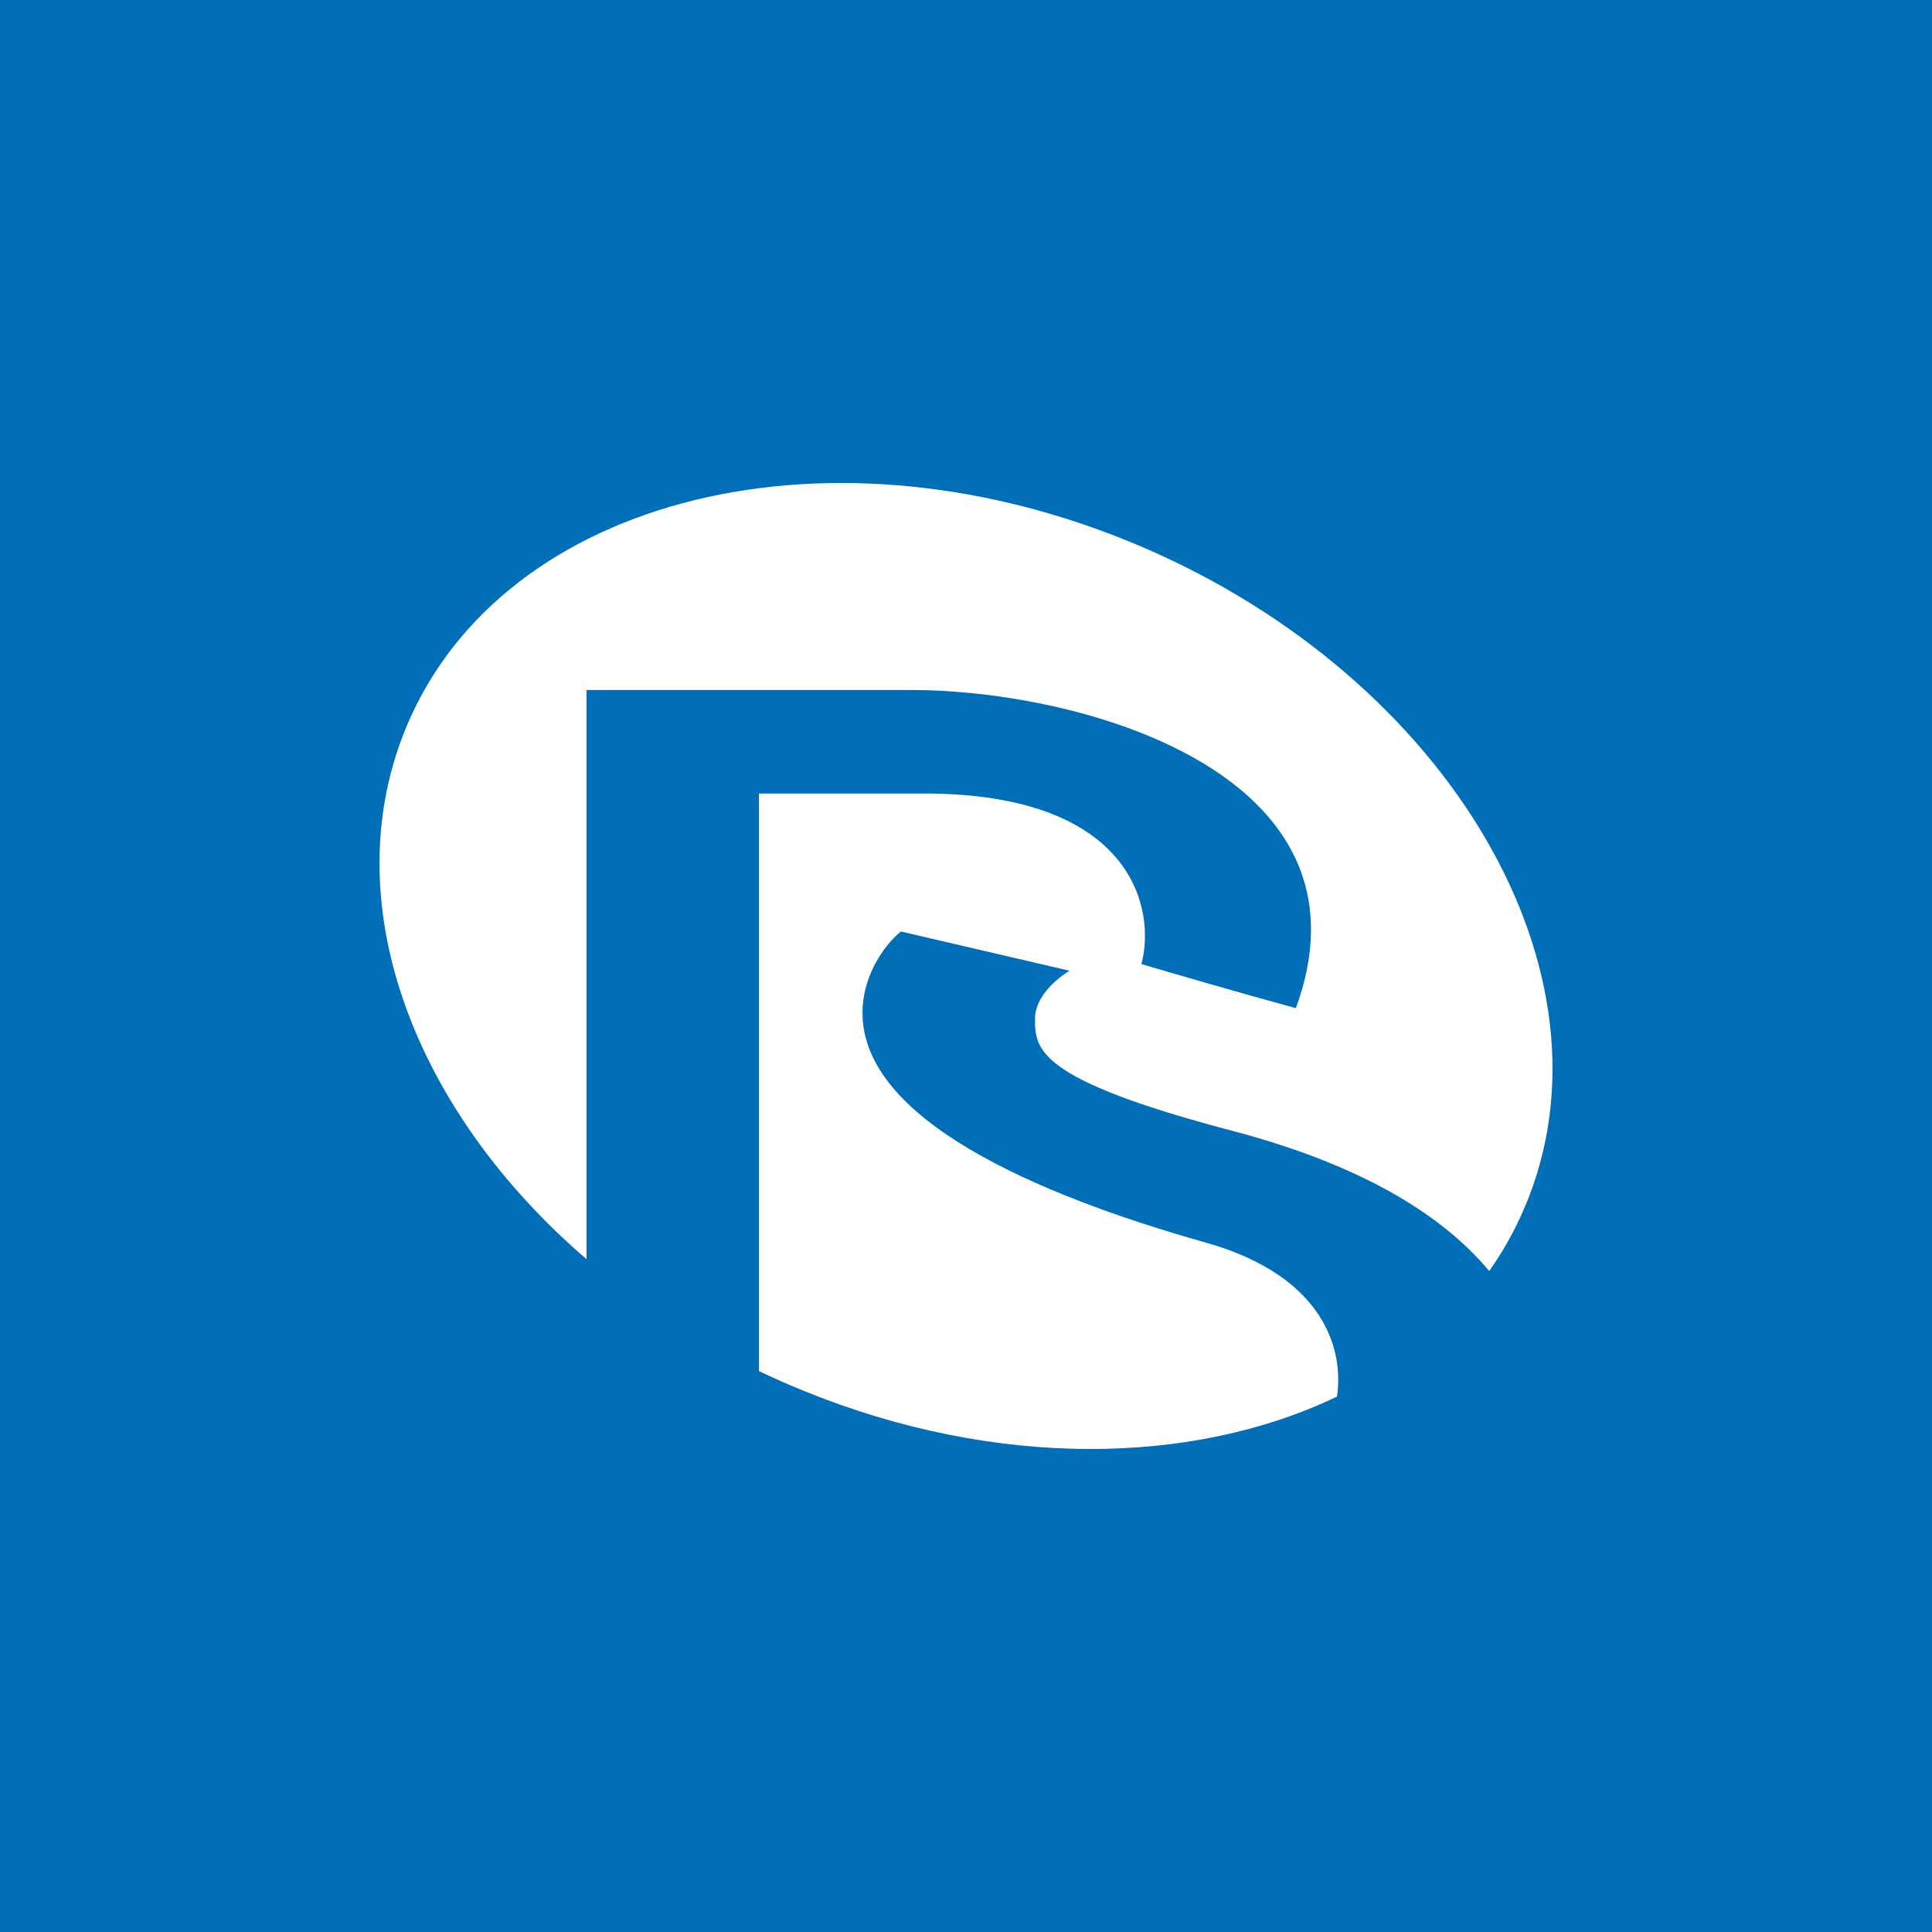 <svg width="56" height="56" viewBox="0 0 56 56" fill="none" xmlns="http://www.w3.org/2000/svg">
<rect width="56" height="56" fill="#006FB7"/>
<path fill-rule="evenodd" clip-rule="evenodd" d="M32.714 15.69C41.732 19.369 46.932 27.863 44.329 34.662C44.028 35.446 43.637 36.174 43.166 36.842C42.082 35.545 40.012 33.907 35.71 32.775C30.055 31.288 30 30.413 30 29.538C30 28.837 30.714 28.312 31 28.137L26.114 27C25.742 27.292 25 28.172 25 29.363C25 32.425 29.969 34.612 34.938 36.013C38.411 36.991 38.955 39.153 38.752 40.481C34.576 42.487 28.854 42.582 23.286 40.31C22.848 40.132 22.419 39.942 22 39.742V23H26.778C32.846 23 33.51 26.361 33.084 27.944C33.907 28.187 35.953 28.784 37.562 29.222C37.853 28.425 37.991 27.689 38 27.01C38.063 21.893 30.783 20 26.413 20H17V36.497C12.061 32.253 9.757 26.337 11.671 21.338C14.275 14.54 23.696 12.01 32.714 15.69Z" fill="white"/>
</svg>
